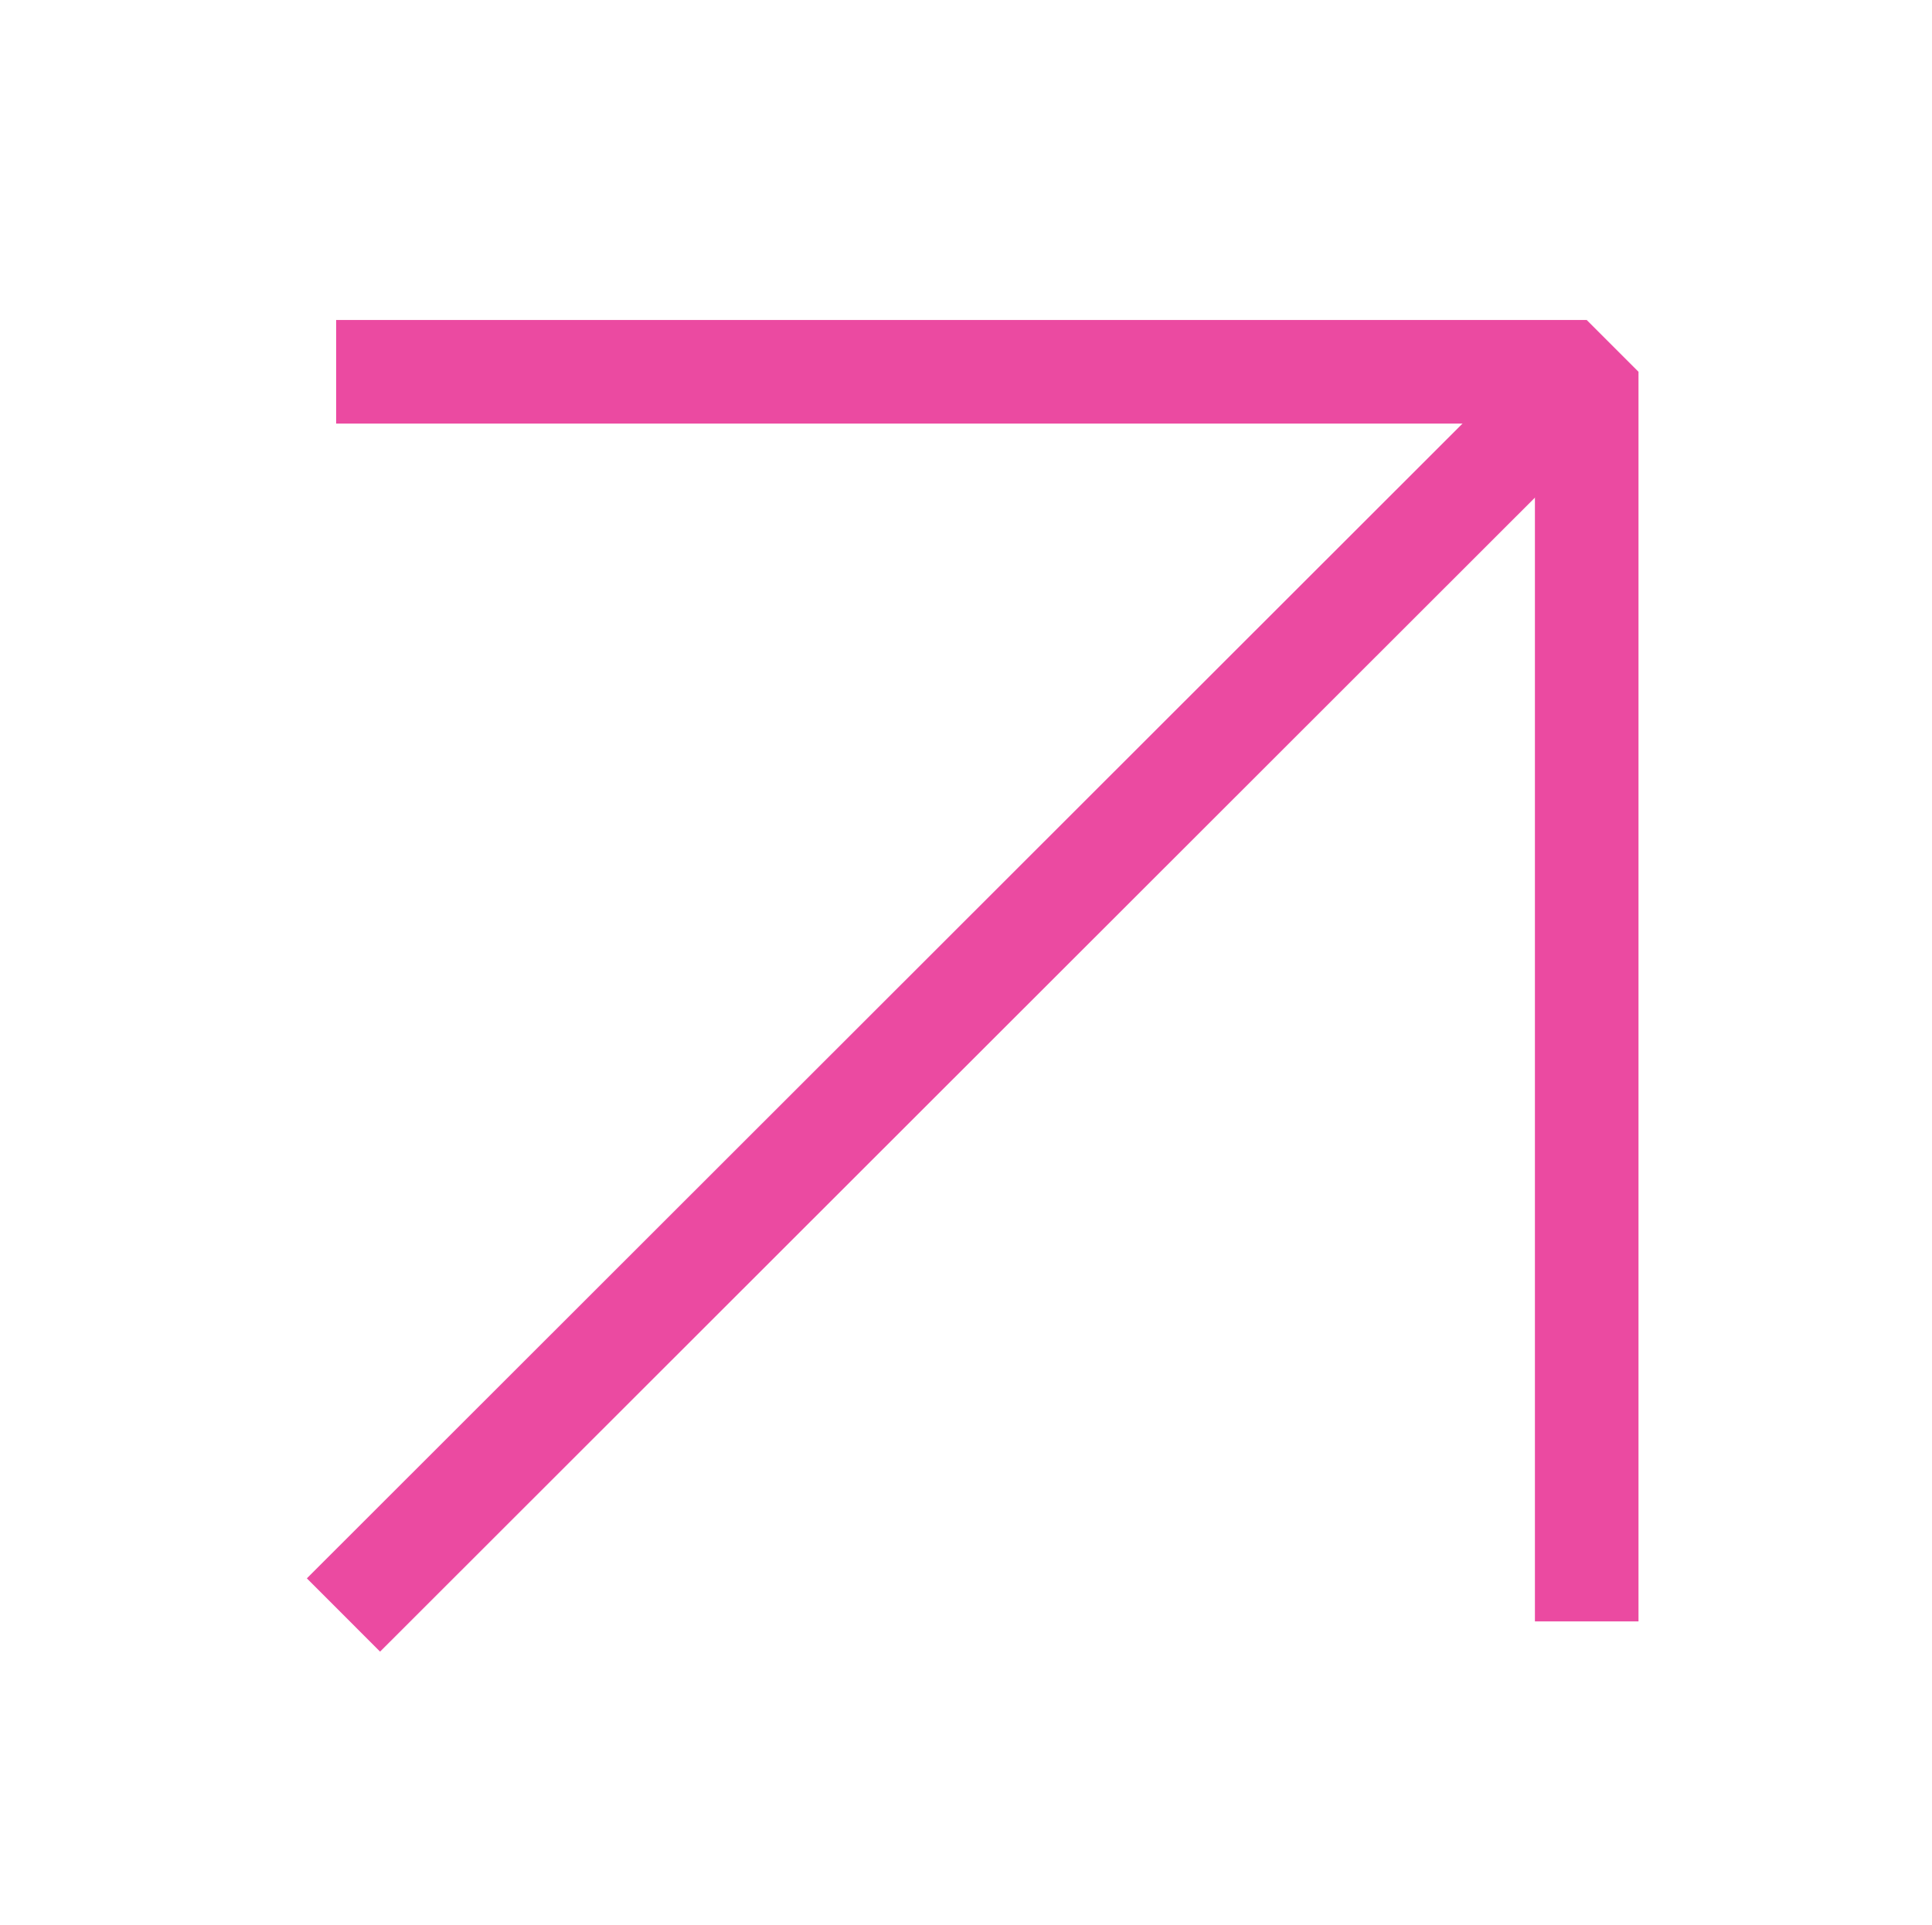 <?xml version="1.0" encoding="UTF-8"?> <!-- Generator: Adobe Illustrator 24.1.2, SVG Export Plug-In . SVG Version: 6.00 Build 0) --> <svg xmlns="http://www.w3.org/2000/svg" xmlns:xlink="http://www.w3.org/1999/xlink" id="Layer_1" x="0px" y="0px" viewBox="0 0 211.5 210.7" style="enable-background:new 0 0 211.5 210.7;" xml:space="preserve"> <style type="text/css"> .st0{fill:none;stroke:#EB4AA1;stroke-width:11.339;stroke-linejoin:round;stroke-miterlimit:10;} .st1{fill:none;stroke:#EB4AA1;stroke-width:11.339;stroke-linejoin:bevel;stroke-miterlimit:10;} </style> <line class="st0" x1="37.6" y1="176.8" x2="174" y2="40.5"></line> <polyline class="st1" points="173.7,177.5 173.7,40.7 36.8,40.7 "></polyline> </svg> 
